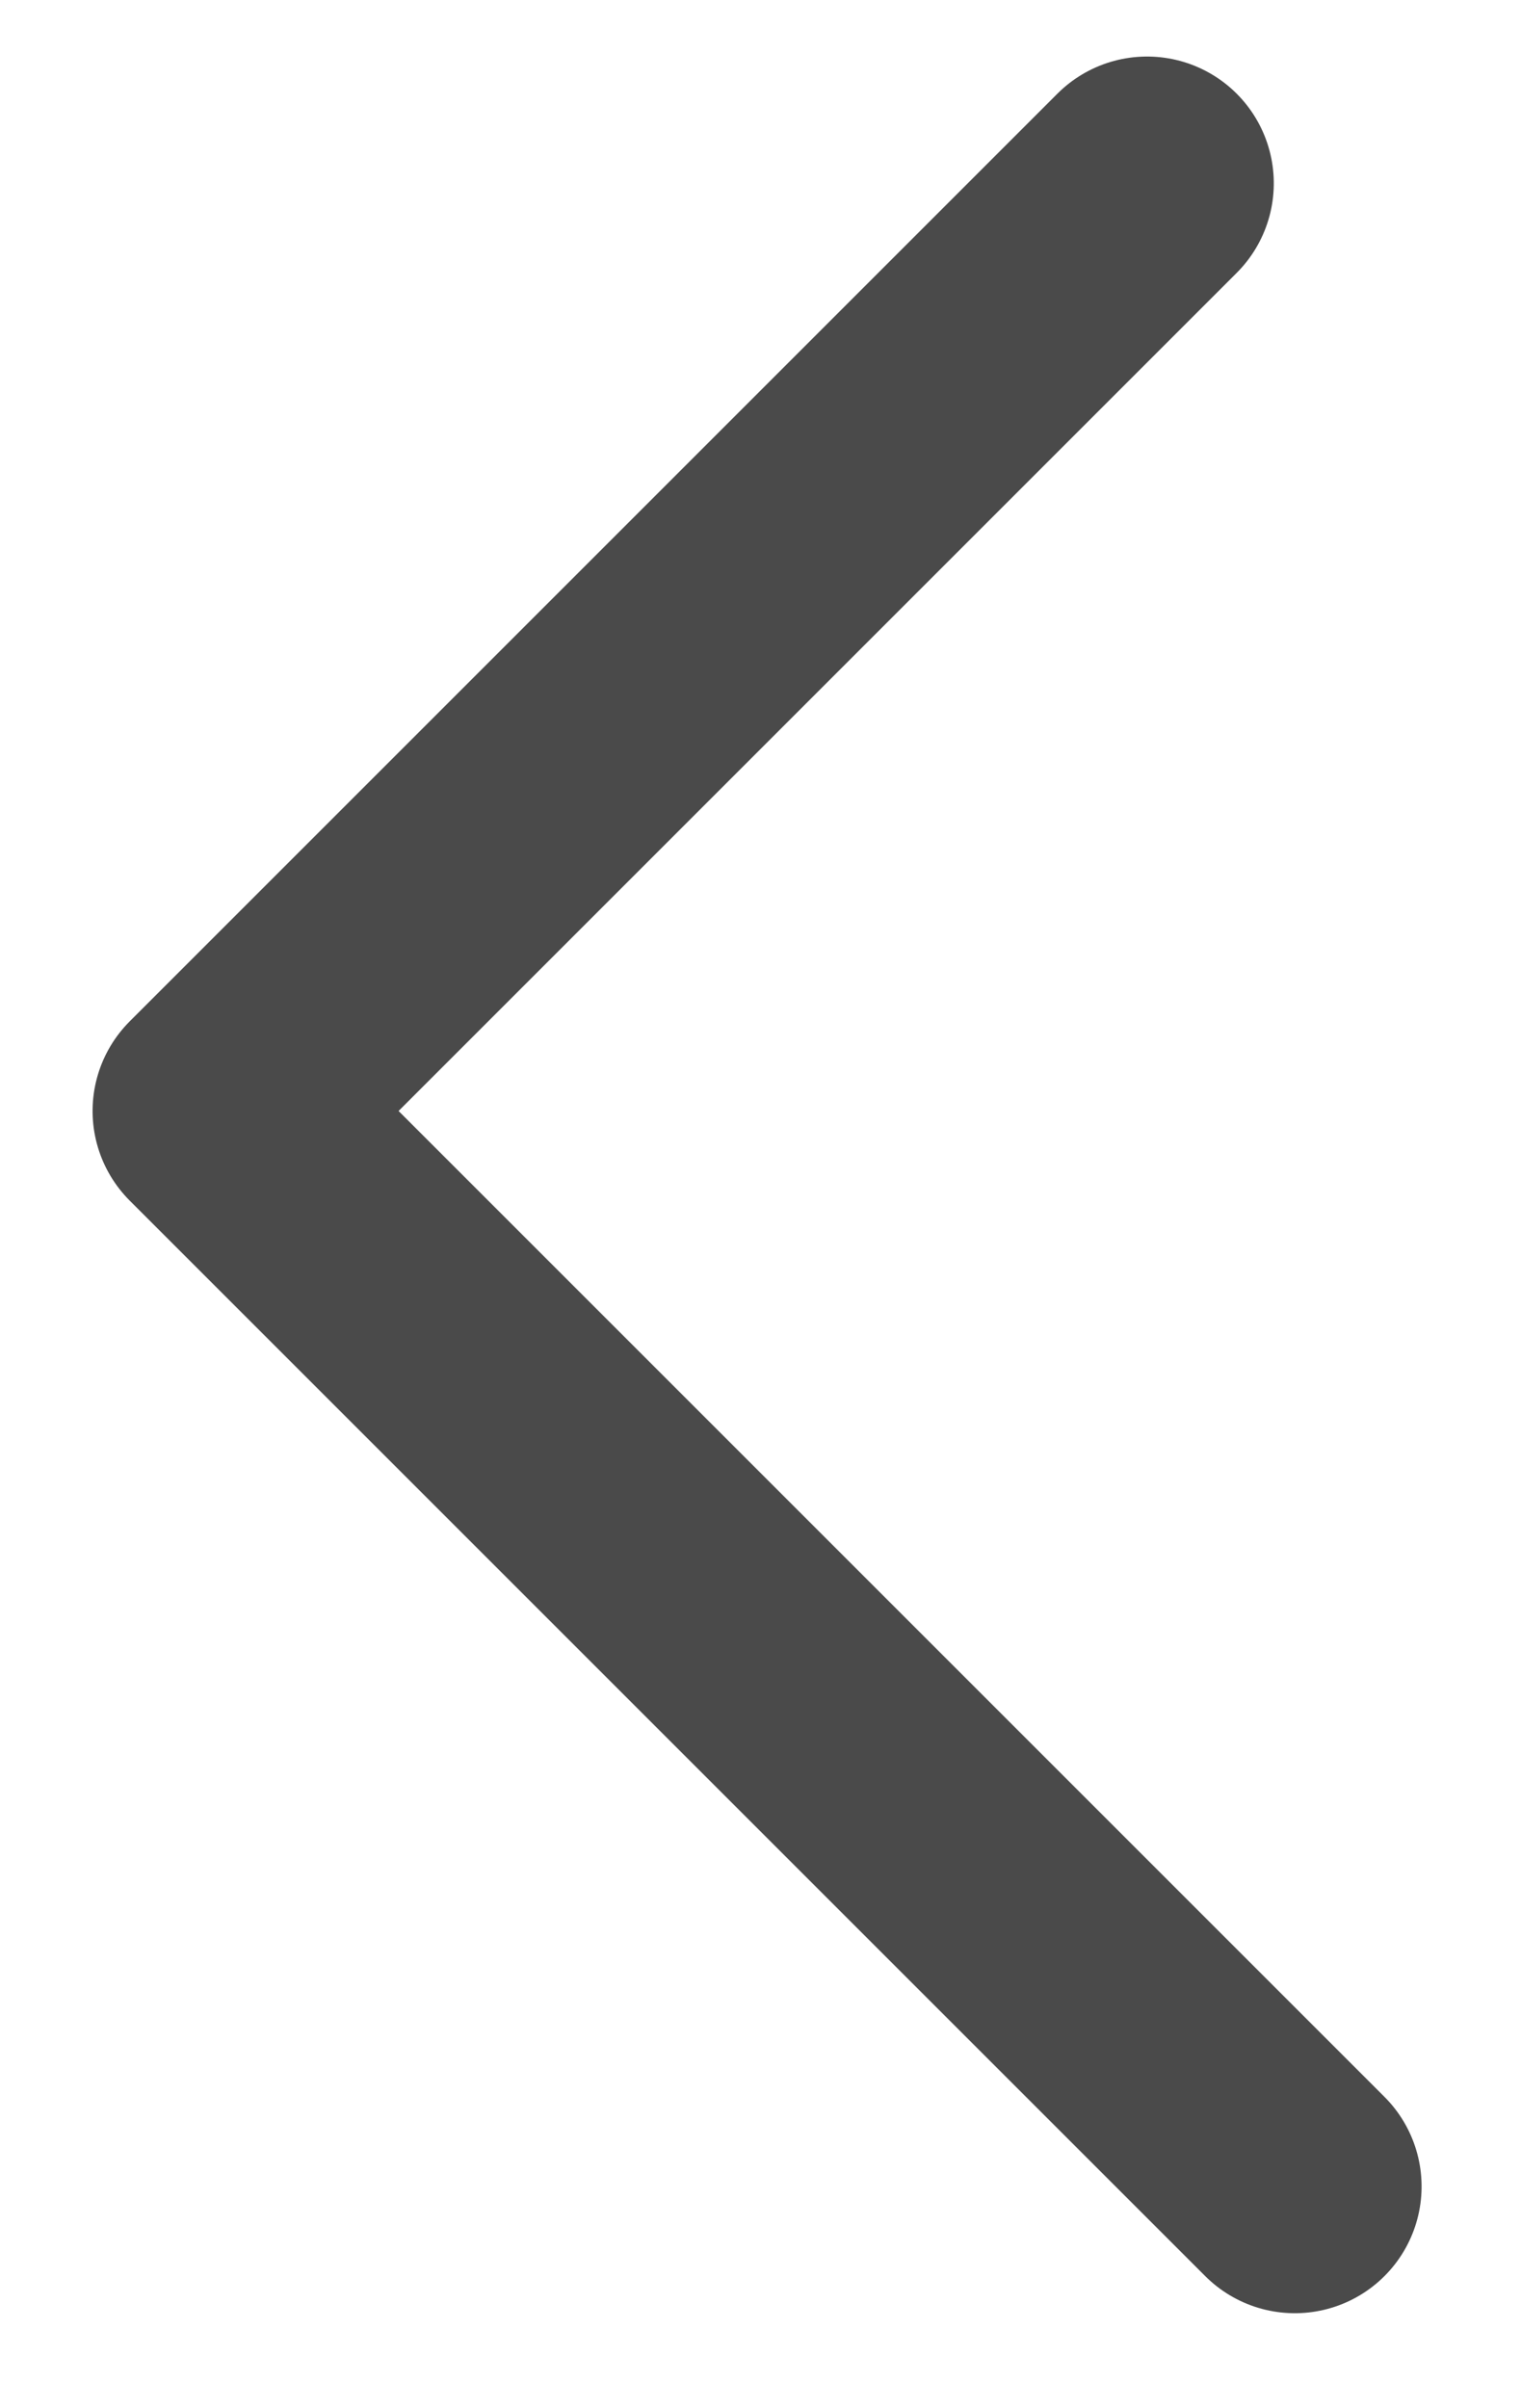 <?xml version="1.0" encoding="UTF-8" standalone="no"?>
<svg width="12px" height="19px" viewBox="0 0 12 19" version="1.1" xmlns="http://www.w3.org/2000/svg" xmlns:xlink="http://www.w3.org/1999/xlink" xmlns:sketch="http://www.bohemiancoding.com/sketch/ns">
    <!-- Generator: Sketch 3.3.2 (12043) - http://www.bohemiancoding.com/sketch -->
    <title>Downarrow Copy</title>
    <desc>Created with Sketch.</desc>
    <defs></defs>
    <g id="Page-1" stroke="none" stroke-width="1" fill="none" fill-rule="evenodd" sketch:type="MSPage">
        <g id="Page-FTH" sketch:type="MSArtboardGroup" transform="translate(-751, -1181)" stroke="#4A4A4A" stroke-width="2" stroke-linecap="round" stroke-linejoin="round">
            <g id="Downarrow-Copy" sketch:type="MSLayerGroup" transform="translate(760.223, 1190.26) scale(-1, 1) rotate(-180) translate(-760.223, -1190.26) translate(751.723, 1181.96)">
                <path d="M2.91,13.387 L2.91,3.036 L14.91,3.036" id="Rectangle-2496" sketch:type="MSShapeGroup" transform="translate(8.91, 8.212) rotate(-45) translate(-8.91, -8.212) "></path>
            </g>
        </g>
    </g>
</svg>